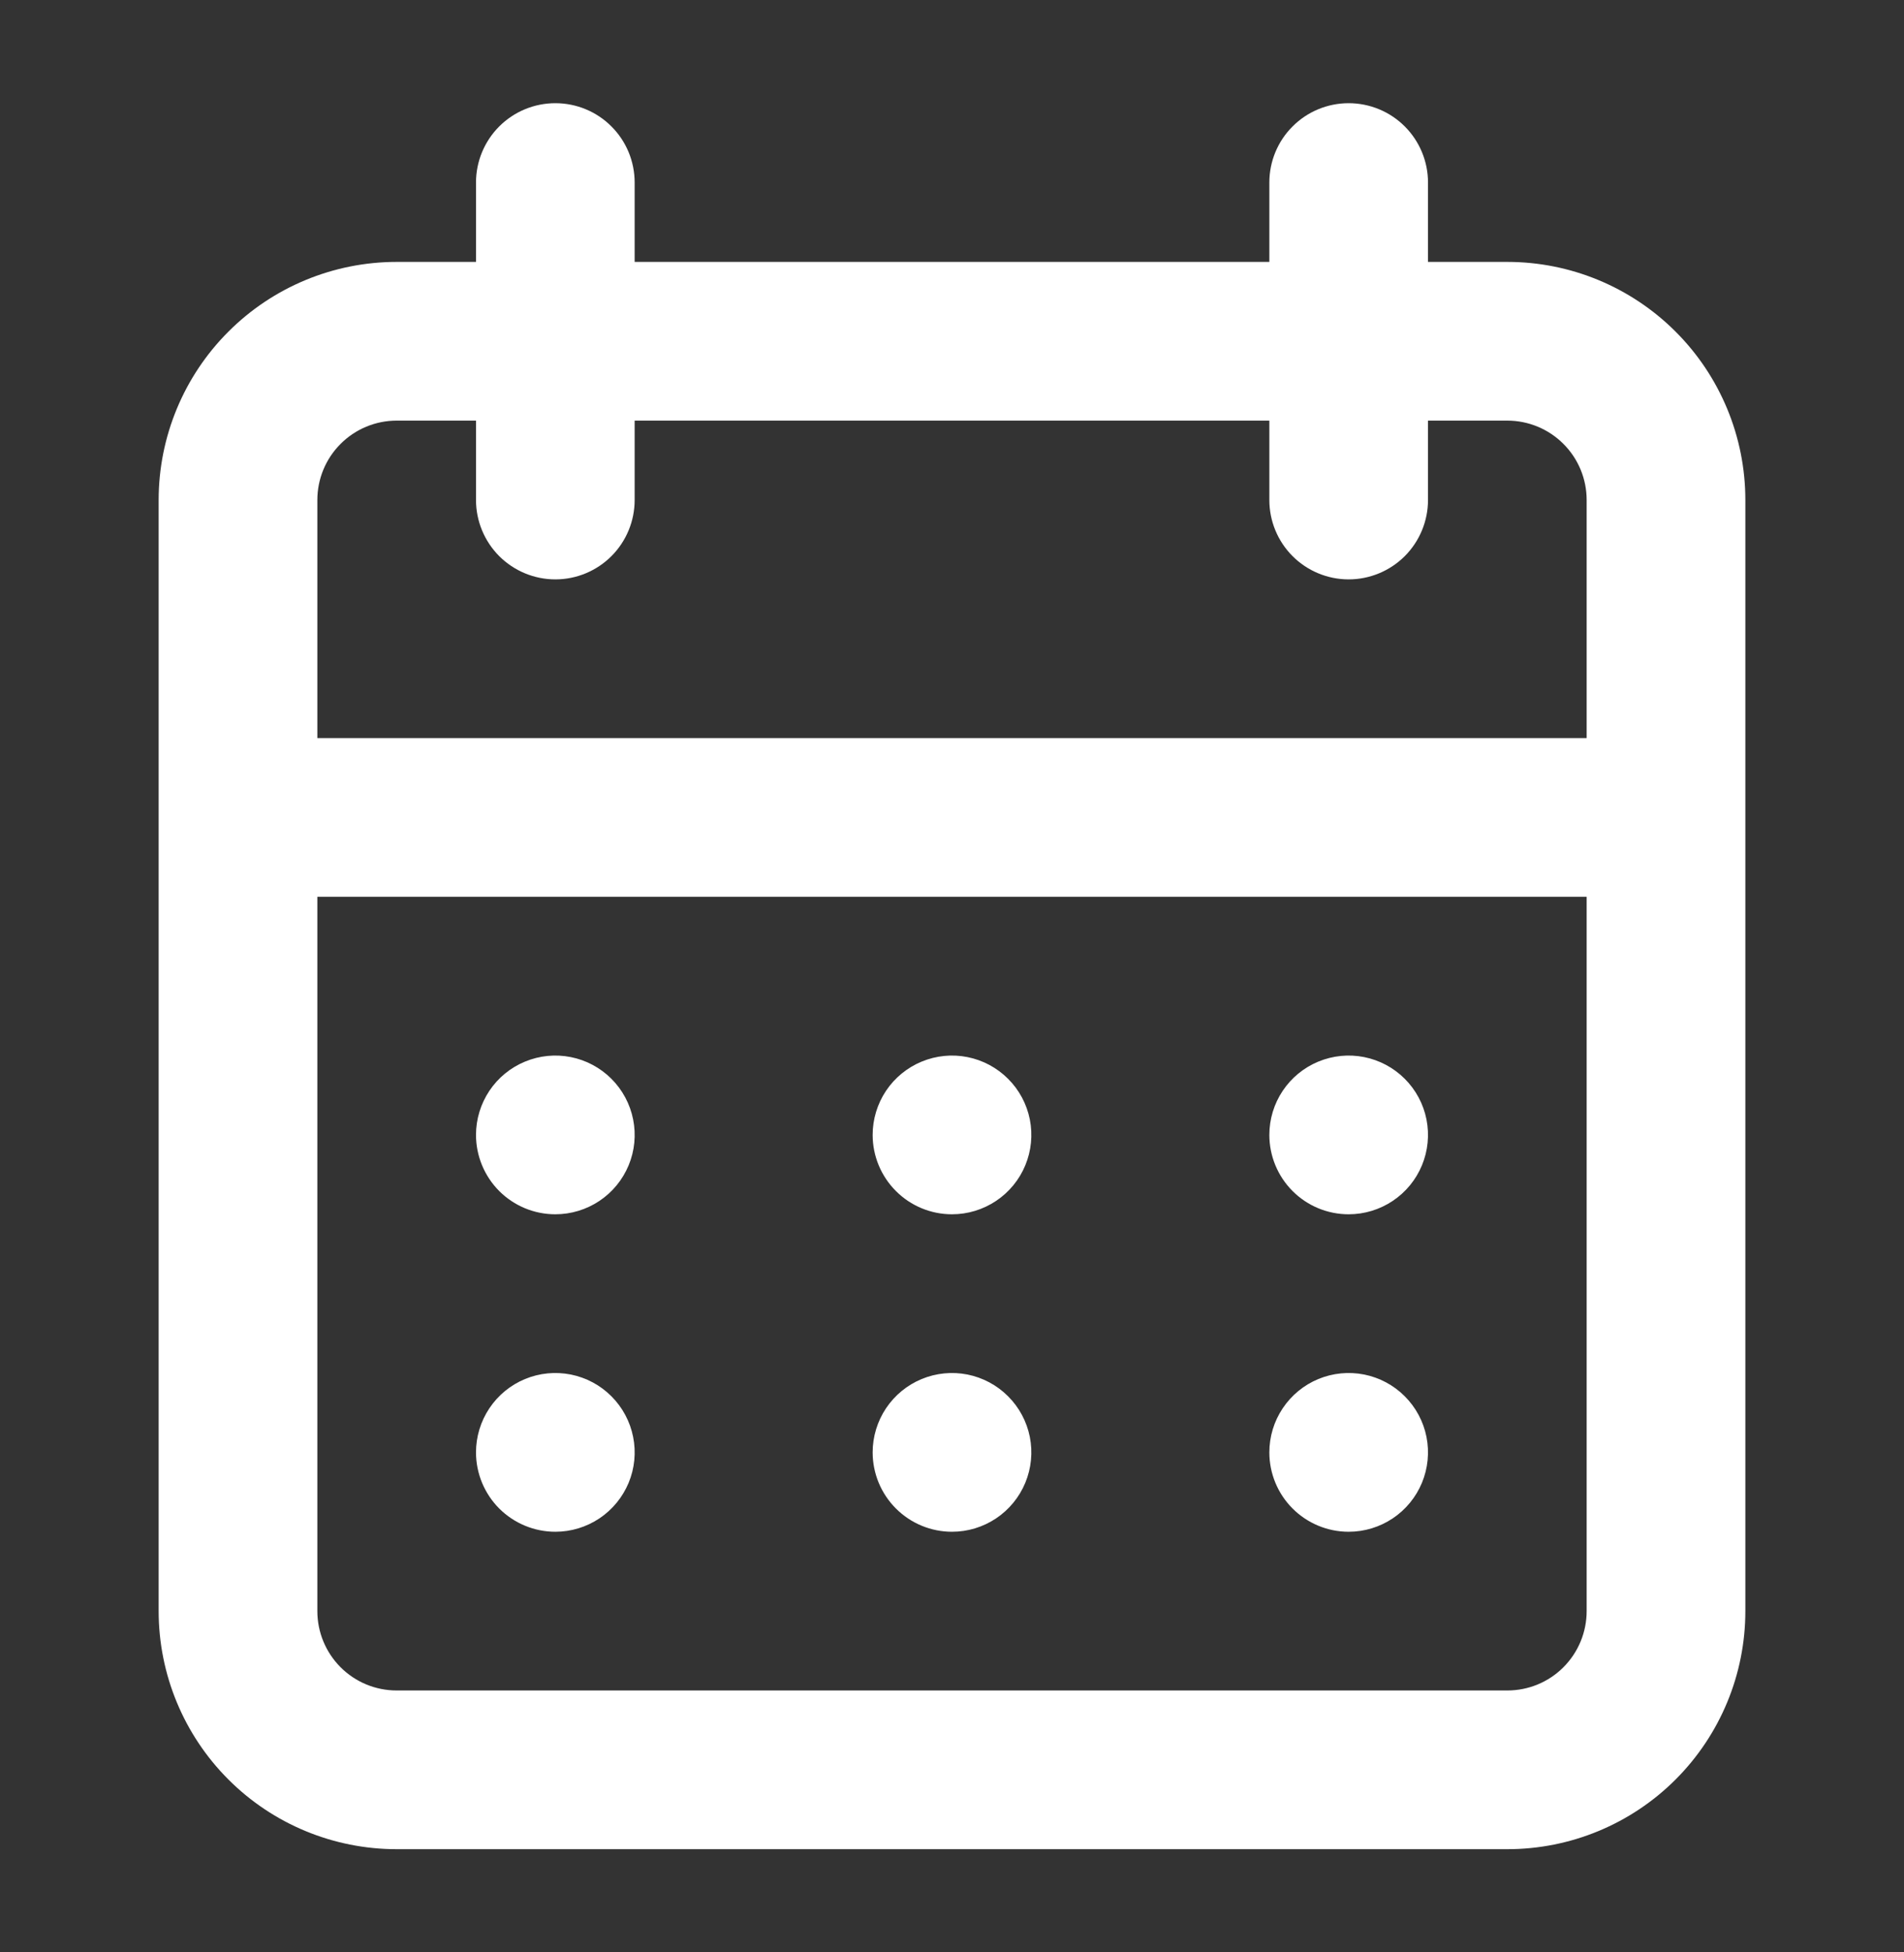 <?xml version="1.0" encoding="UTF-8"?>
<svg xmlns="http://www.w3.org/2000/svg" width="40" height="41" viewBox="0 0 40 41" fill="none">
  <rect x="0" y="0" width="40" height="41" fill="#333333" stroke="none"/>
  <path d="M20 32.167C20.33 32.167 20.652 32.069 20.926 31.886C21.2 31.703 21.414 31.442 21.54 31.138C21.666 30.833 21.699 30.498 21.635 30.175C21.57 29.852 21.412 29.555 21.178 29.322C20.945 29.088 20.648 28.93 20.325 28.865C20.002 28.801 19.667 28.834 19.362 28.96C19.058 29.086 18.797 29.3 18.614 29.574C18.431 29.848 18.333 30.17 18.333 30.5C18.333 30.942 18.509 31.366 18.822 31.679C19.134 31.991 19.558 32.167 20 32.167ZM28.333 32.167C28.663 32.167 28.985 32.069 29.259 31.886C29.533 31.703 29.747 31.442 29.873 31.138C29.999 30.833 30.032 30.498 29.968 30.175C29.904 29.852 29.745 29.555 29.512 29.322C29.279 29.088 28.982 28.93 28.659 28.865C28.335 28.801 28 28.834 27.695 28.96C27.391 29.086 27.131 29.3 26.948 29.574C26.764 29.848 26.667 30.17 26.667 30.5C26.667 30.942 26.842 31.366 27.155 31.679C27.467 31.991 27.891 32.167 28.333 32.167ZM28.333 25.5C28.663 25.5 28.985 25.402 29.259 25.219C29.533 25.036 29.747 24.776 29.873 24.471C29.999 24.167 30.032 23.832 29.968 23.508C29.904 23.185 29.745 22.888 29.512 22.655C29.279 22.422 28.982 22.263 28.659 22.199C28.335 22.134 28 22.168 27.695 22.294C27.391 22.42 27.131 22.633 26.948 22.907C26.764 23.181 26.667 23.504 26.667 23.833C26.667 24.275 26.842 24.699 27.155 25.012C27.467 25.325 27.891 25.5 28.333 25.5ZM20 25.5C20.33 25.5 20.652 25.402 20.926 25.219C21.2 25.036 21.414 24.776 21.54 24.471C21.666 24.167 21.699 23.832 21.635 23.508C21.57 23.185 21.412 22.888 21.178 22.655C20.945 22.422 20.648 22.263 20.325 22.199C20.002 22.134 19.667 22.168 19.362 22.294C19.058 22.42 18.797 22.633 18.614 22.907C18.431 23.181 18.333 23.504 18.333 23.833C18.333 24.275 18.509 24.699 18.822 25.012C19.134 25.325 19.558 25.5 20 25.5ZM31.667 5.5H30V3.833C30 3.391 29.824 2.967 29.512 2.655C29.199 2.342 28.775 2.167 28.333 2.167C27.891 2.167 27.467 2.342 27.155 2.655C26.842 2.967 26.667 3.391 26.667 3.833V5.5H13.333V3.833C13.333 3.391 13.158 2.967 12.845 2.655C12.533 2.342 12.109 2.167 11.667 2.167C11.225 2.167 10.801 2.342 10.488 2.655C10.176 2.967 10 3.391 10 3.833V5.5H8.333C7.007 5.5 5.735 6.027 4.798 6.965C3.86 7.902 3.333 9.174 3.333 10.5V33.833C3.333 35.16 3.86 36.431 4.798 37.369C5.735 38.307 7.007 38.833 8.333 38.833H31.667C32.993 38.833 34.264 38.307 35.202 37.369C36.14 36.431 36.667 35.16 36.667 33.833V10.5C36.667 9.174 36.14 7.902 35.202 6.965C34.264 6.027 32.993 5.5 31.667 5.5ZM33.333 33.833C33.333 34.275 33.158 34.699 32.845 35.012C32.533 35.325 32.109 35.5 31.667 35.5H8.333C7.891 35.5 7.467 35.325 7.155 35.012C6.842 34.699 6.667 34.275 6.667 33.833V18.833H33.333V33.833ZM33.333 15.5H6.667V10.5C6.667 10.058 6.842 9.634 7.155 9.322C7.467 9.009 7.891 8.833 8.333 8.833H10V10.5C10 10.942 10.176 11.366 10.488 11.679C10.801 11.991 11.225 12.167 11.667 12.167C12.109 12.167 12.533 11.991 12.845 11.679C13.158 11.366 13.333 10.942 13.333 10.5V8.833H26.667V10.5C26.667 10.942 26.842 11.366 27.155 11.679C27.467 11.991 27.891 12.167 28.333 12.167C28.775 12.167 29.199 11.991 29.512 11.679C29.824 11.366 30 10.942 30 10.5V8.833H31.667C32.109 8.833 32.533 9.009 32.845 9.322C33.158 9.634 33.333 10.058 33.333 10.5V15.5ZM11.667 25.5C11.996 25.5 12.319 25.402 12.593 25.219C12.867 25.036 13.08 24.776 13.207 24.471C13.333 24.167 13.366 23.832 13.301 23.508C13.237 23.185 13.078 22.888 12.845 22.655C12.612 22.422 12.315 22.263 11.992 22.199C11.668 22.134 11.333 22.168 11.029 22.294C10.724 22.42 10.464 22.633 10.281 22.907C10.098 23.181 10 23.504 10 23.833C10 24.275 10.176 24.699 10.488 25.012C10.801 25.325 11.225 25.5 11.667 25.5ZM11.667 32.167C11.996 32.167 12.319 32.069 12.593 31.886C12.867 31.703 13.08 31.442 13.207 31.138C13.333 30.833 13.366 30.498 13.301 30.175C13.237 29.852 13.078 29.555 12.845 29.322C12.612 29.088 12.315 28.93 11.992 28.865C11.668 28.801 11.333 28.834 11.029 28.96C10.724 29.086 10.464 29.3 10.281 29.574C10.098 29.848 10 30.17 10 30.5C10 30.942 10.176 31.366 10.488 31.679C10.801 31.991 11.225 32.167 11.667 32.167Z" fill="white"></path>
</svg>
